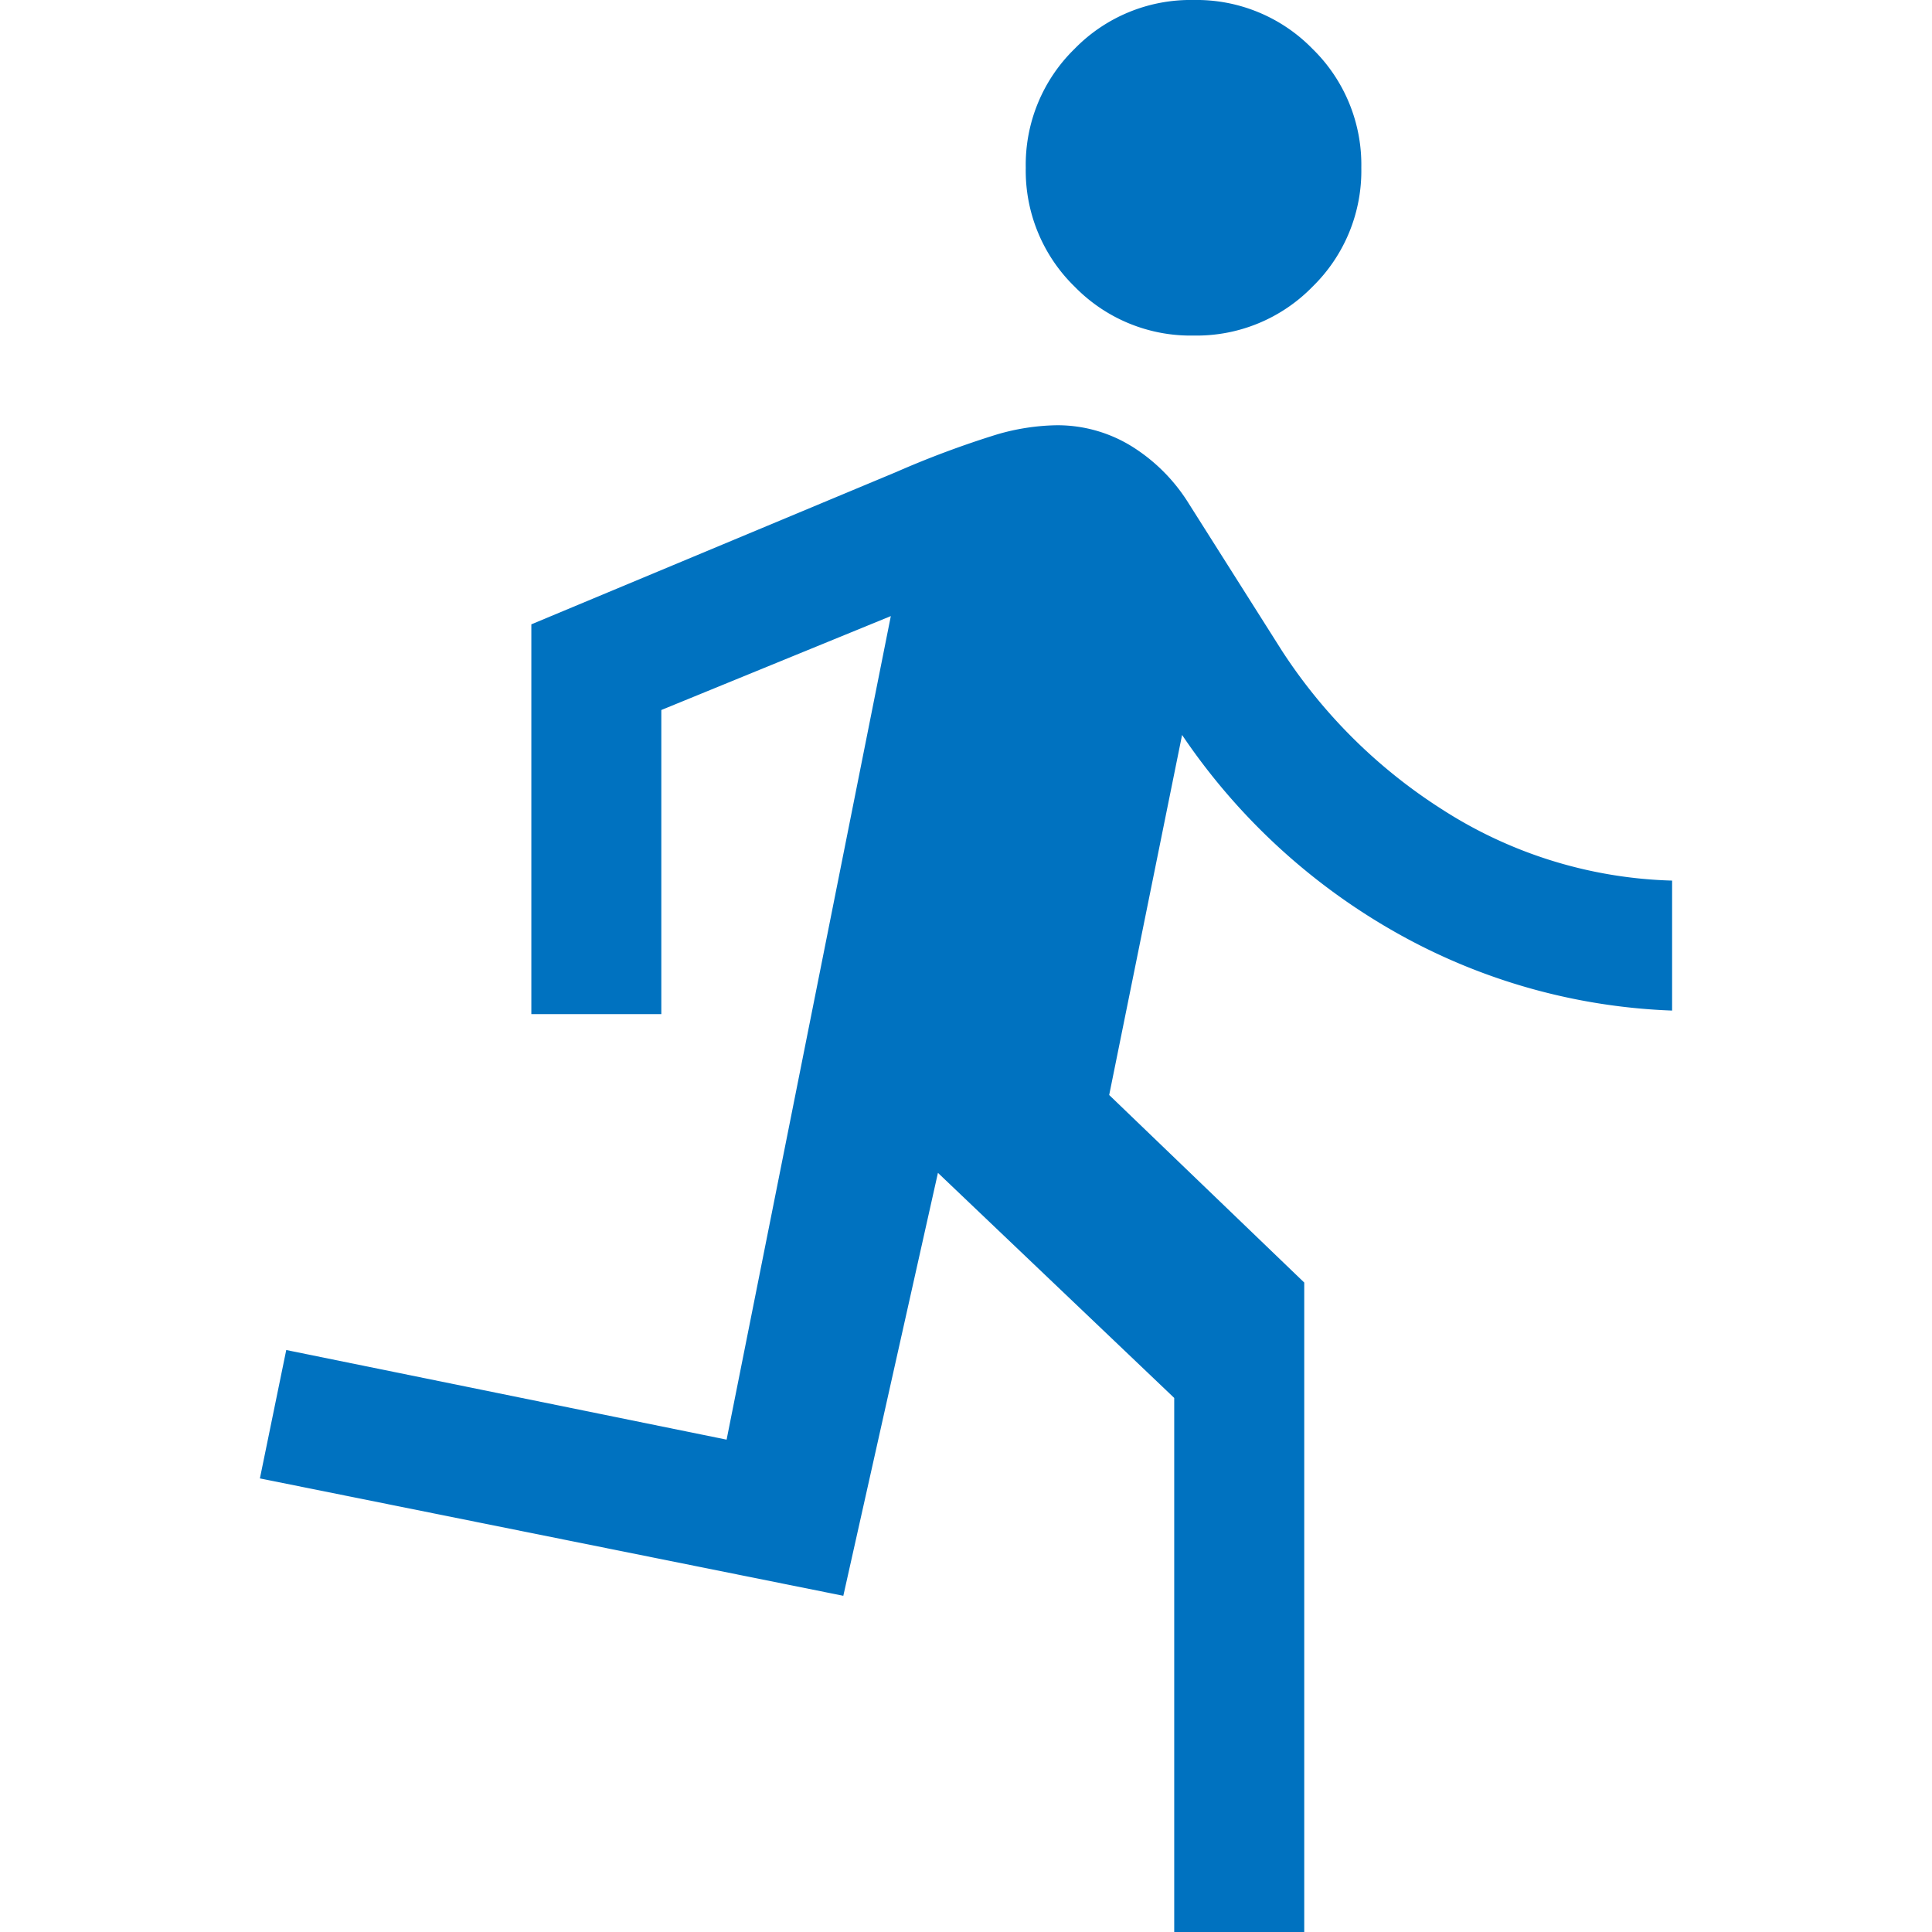 <svg id="icon_info_01" xmlns="http://www.w3.org/2000/svg" xmlns:xlink="http://www.w3.org/1999/xlink" width="44" height="44" viewBox="0 0 44 44">
  <defs>
    <clipPath id="clip-path">
      <rect id="사각형_18" data-name="사각형 18" width="44" height="44" transform="translate(43 30)" fill="#0072c0" stroke="#707070" stroke-width="1"/>
    </clipPath>
  </defs>
  <g id="마스크_그룹_2" data-name="마스크 그룹 2" transform="translate(-43 -30)" clip-path="url(#clip-path)">
    <path id="directions_run_24dp_5F6368_FILL0_wght300_GRAD-25_opsz24" d="M28.081-2.987V-15.15L22.7-20.276l-2.155,9.632L7.258-13.317l.6-2.924L17.887-14.2l3.74-18.756L16.4-30.817v6.926h-2.96v-8.877l8.314-3.471a21.68,21.68,0,0,1,2.291-.854,5.092,5.092,0,0,1,1.349-.209,3.214,3.214,0,0,1,1.721.481,4.043,4.043,0,0,1,1.3,1.306l2.116,3.343a12.079,12.079,0,0,0,3.653,3.62,10.177,10.177,0,0,0,5.236,1.62v2.96a13.811,13.811,0,0,1-6.088-1.666,14.438,14.438,0,0,1-5.072-4.611l-1.66,8.2,4.442,4.271v14.8h-2.96Zm.443-36.358a3.687,3.687,0,0,1-2.709-1.112A3.687,3.687,0,0,1,24.7-43.166a3.687,3.687,0,0,1,1.112-2.709,3.687,3.687,0,0,1,2.709-1.112,3.687,3.687,0,0,1,2.709,1.112,3.687,3.687,0,0,1,1.112,2.709,3.687,3.687,0,0,1-1.112,2.709A3.687,3.687,0,0,1,28.524-39.345Z" transform="translate(41.661 76.987)" fill="#0072c0"/>
  </g>
</svg>
